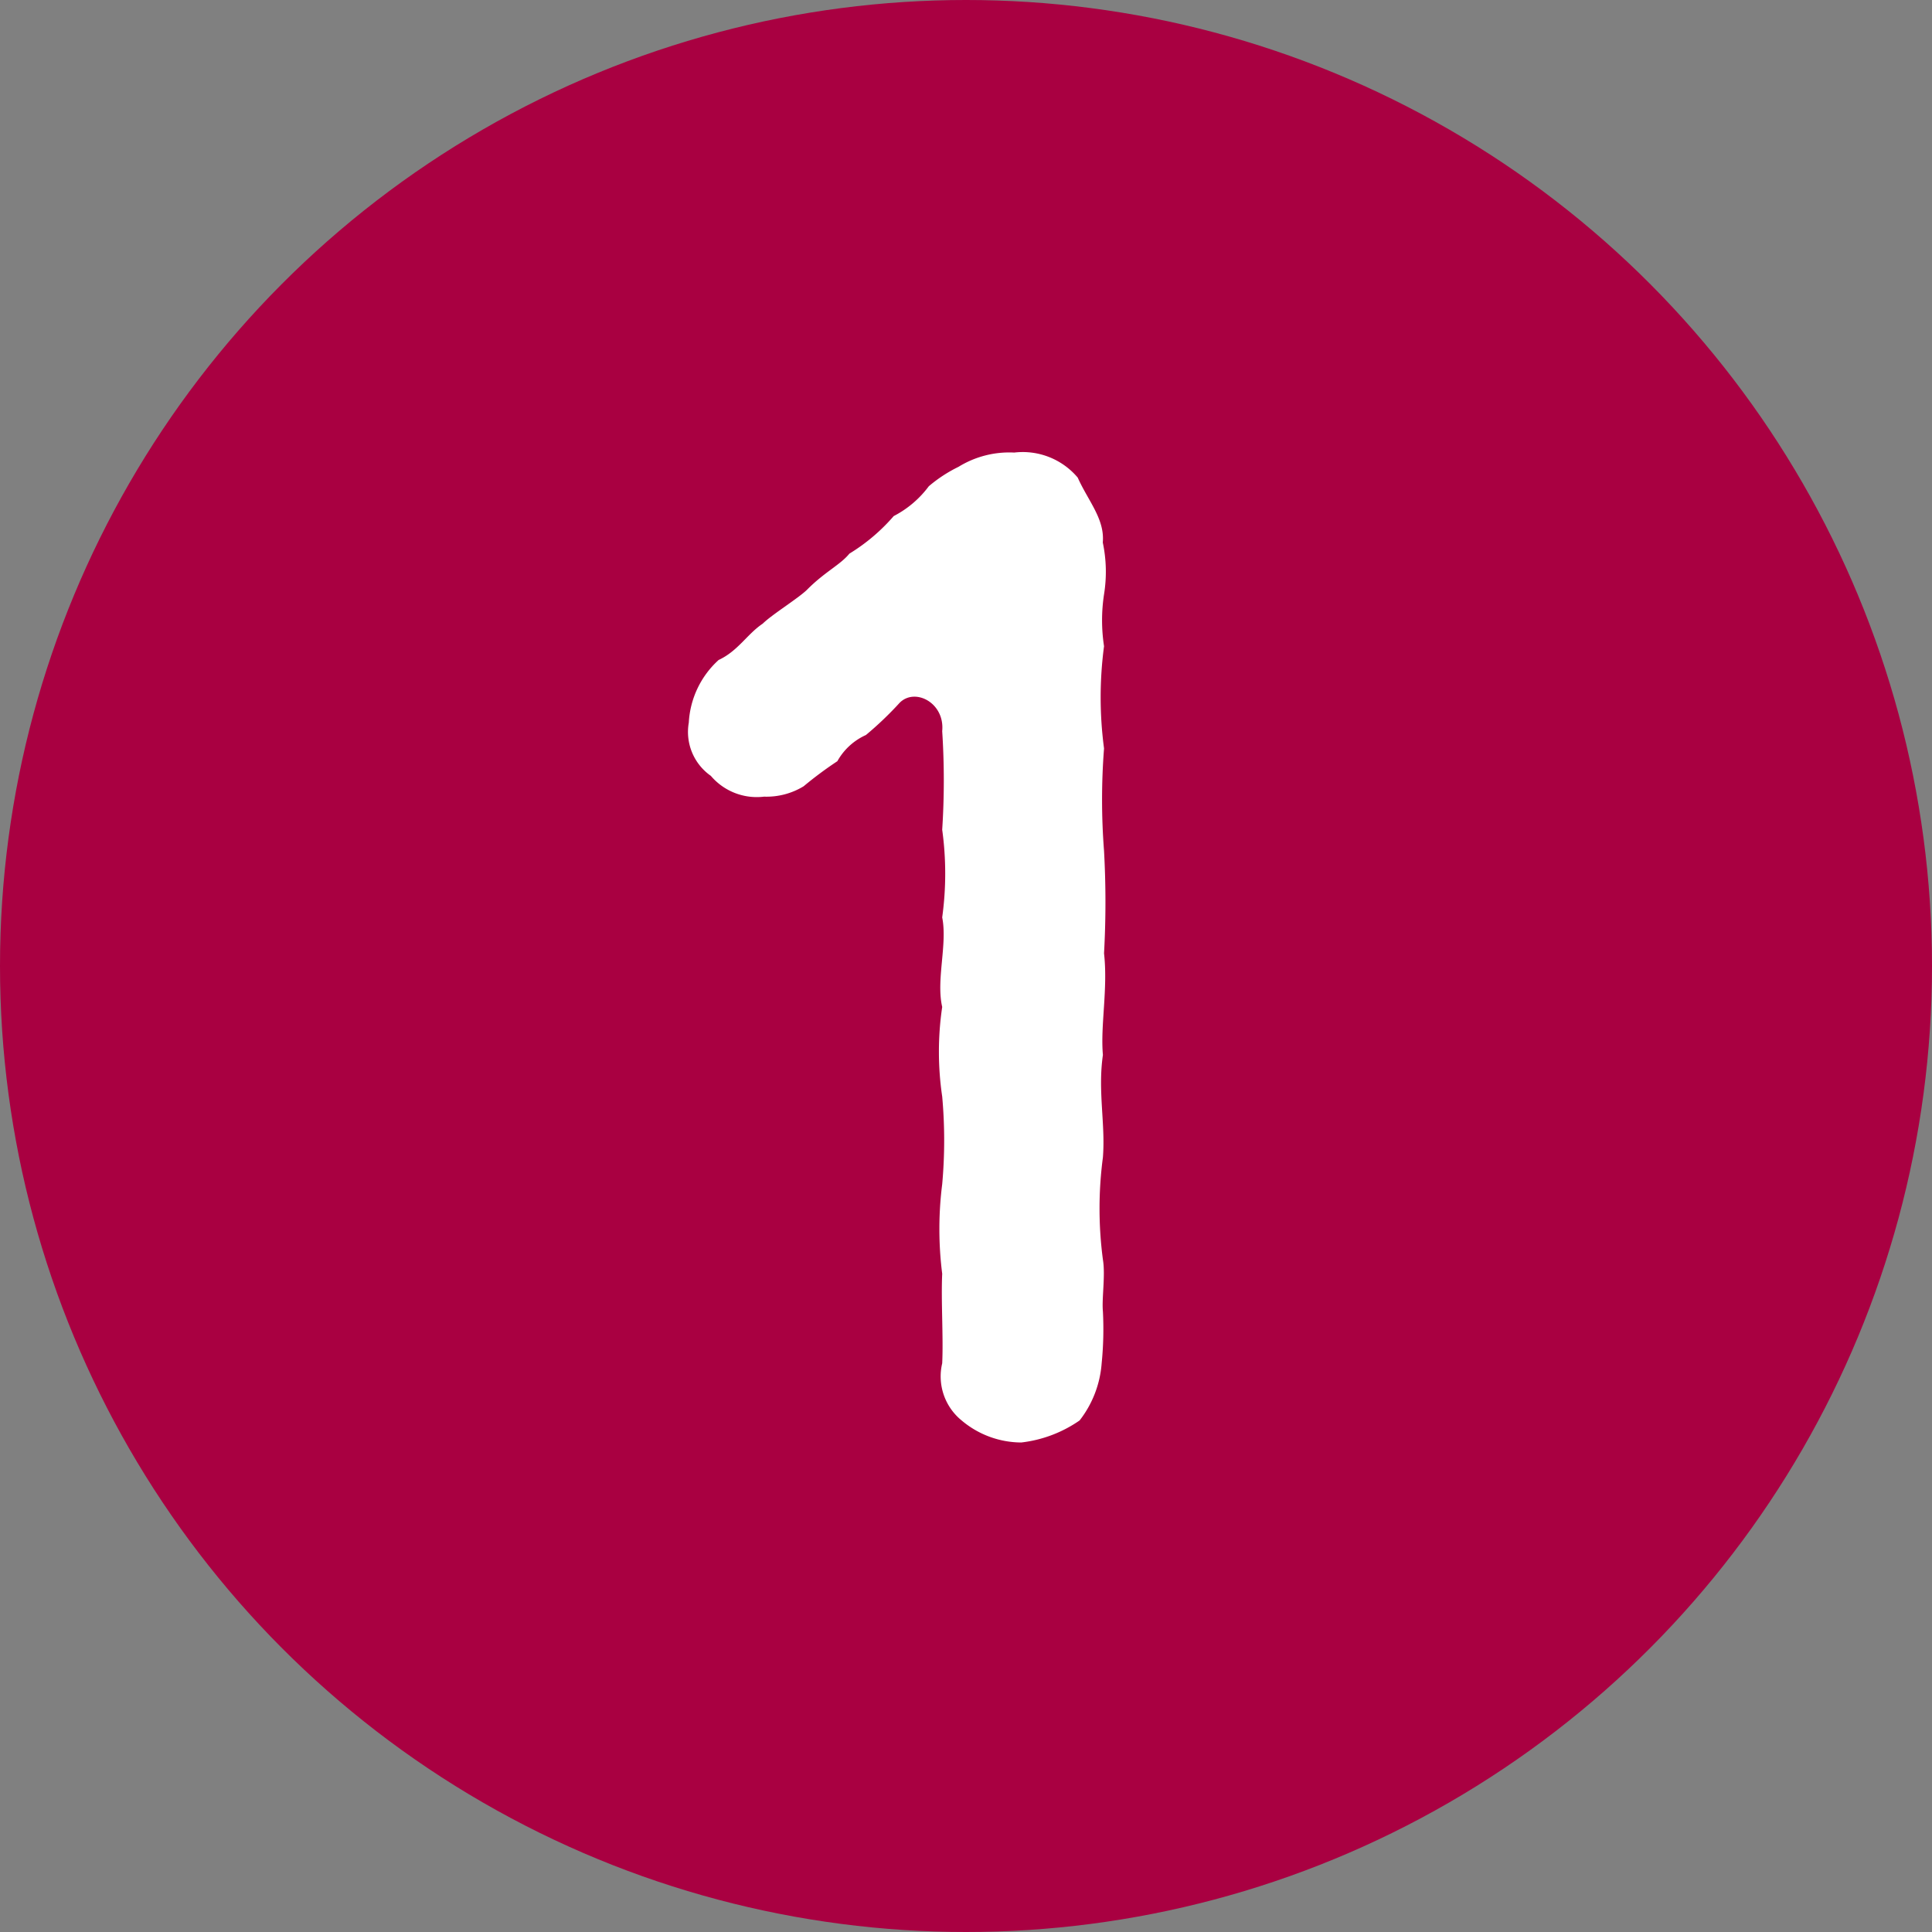 <svg xmlns="http://www.w3.org/2000/svg" width="15.424" height="15.424" viewBox="0 0 15.424 15.424">
  <rect x="0" y="0" width="15.424" height="15.424" fill="#808080" stroke="none"/>
  <g id="レイヤー_2" data-name="レイヤー 2">
    <g id="レイヤー_1-2" data-name="レイヤー 1">
      <g id="num_1" data-name="num 1">
        <circle cx="7.712" cy="7.712" r="7.712" fill="#a90041"/>
        <path d="M8.805,8.422c-.042.29.021.549,0,.818a3.1,3.1,0,0,0,0,.816c.021.124-.01.311,0,.414a2.727,2.727,0,0,1-.01.414.843.843,0,0,1-.176.456,1.021,1.021,0,0,1-.466.176.742.742,0,0,1-.476-.176.453.453,0,0,1-.155-.456c.01-.207-.01-.5,0-.715a2.851,2.851,0,0,1,0-.715,3.9,3.9,0,0,0,0-.7,2.448,2.448,0,0,1,0-.715c-.05-.217.043-.5,0-.715a2.564,2.564,0,0,0,0-.7,6.079,6.079,0,0,0,0-.787c.022-.226-.217-.35-.34-.226a2.717,2.717,0,0,1-.269.257.492.492,0,0,0-.228.209,3.03,3.03,0,0,0-.269.2A.568.568,0,0,1,6.1,6.36a.481.481,0,0,1-.425-.166.428.428,0,0,1-.176-.425.728.728,0,0,1,.238-.5c.155-.072.228-.207.352-.29.073-.072.28-.2.352-.269.143-.145.267-.2.34-.29a1.5,1.5,0,0,0,.354-.3.813.813,0,0,0,.28-.238,1.125,1.125,0,0,1,.237-.155.773.773,0,0,1,.445-.114.574.574,0,0,1,.507.2c.083.186.217.331.2.518a1.13,1.13,0,0,1,.01.414,1.368,1.368,0,0,0,0,.414,3.1,3.1,0,0,0,0,.816,5.318,5.318,0,0,0,0,.818,7.44,7.44,0,0,1,0,.818C8.846,7.894,8.784,8.188,8.805,8.422Z" fill="#fff"/>
      </g>
    </g>
  </g>
</svg>
